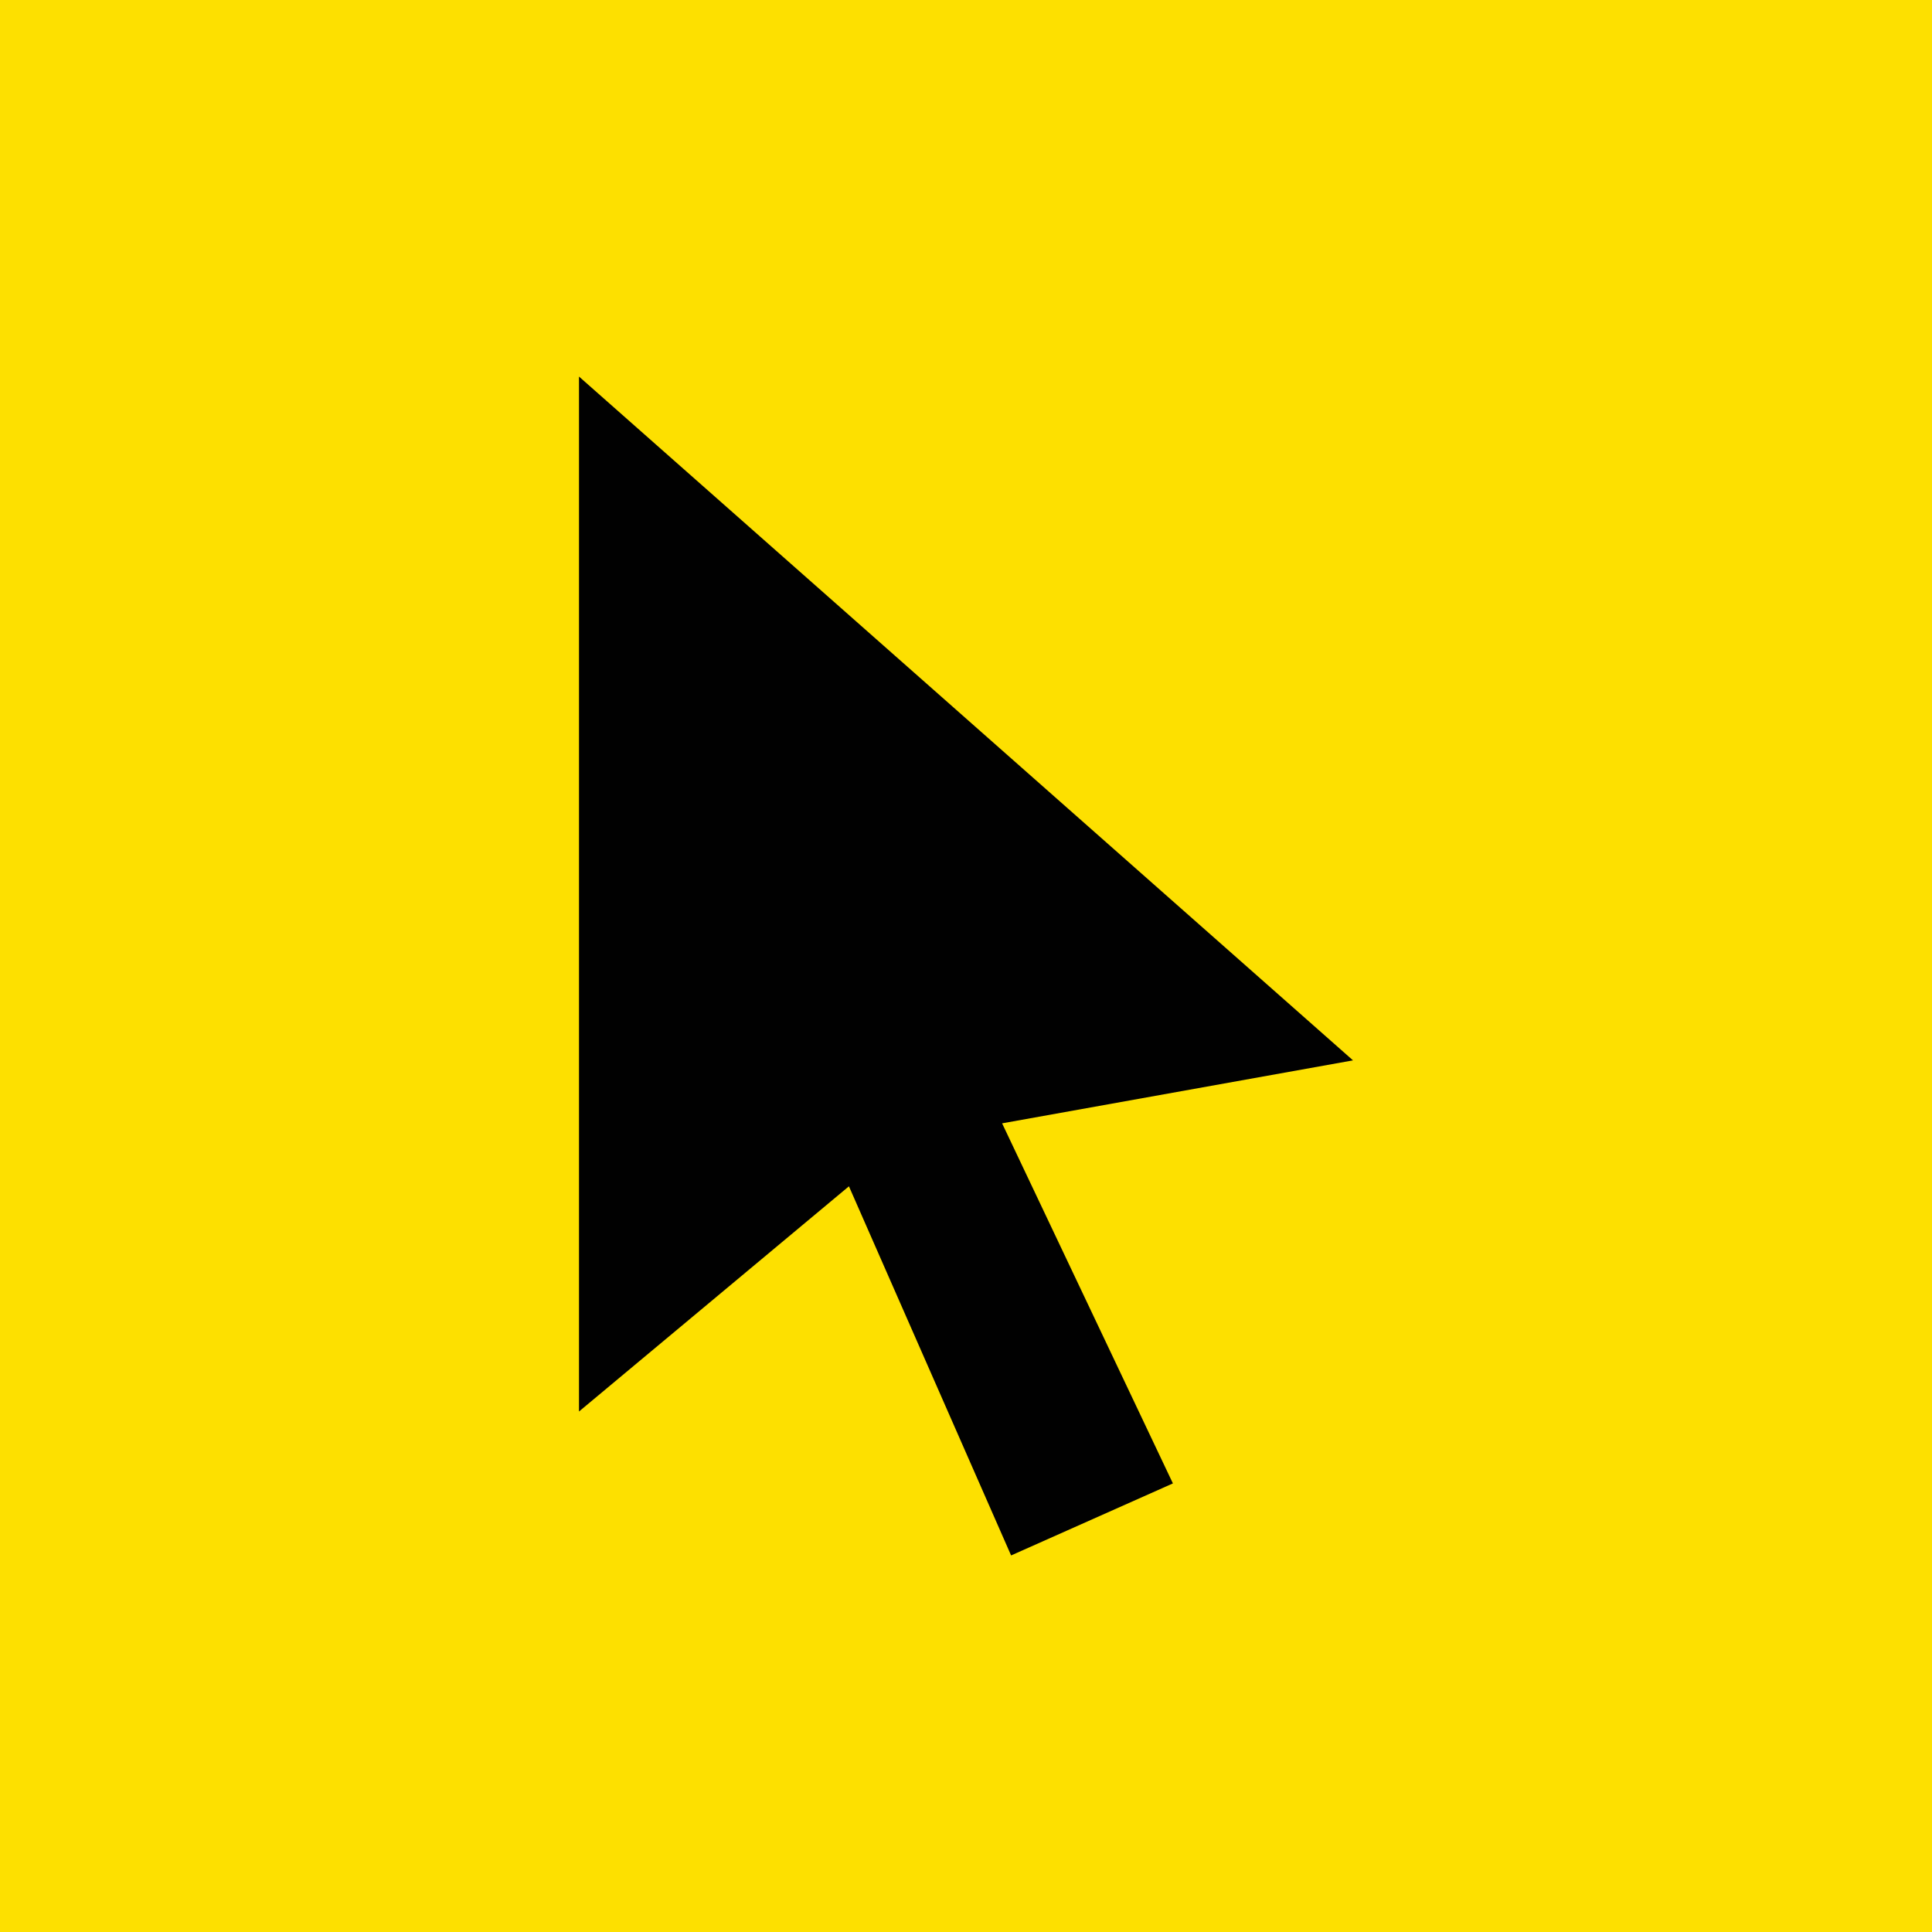 <?xml version="1.0" encoding="utf-8"?>
<!-- Generator: Adobe Illustrator 16.0.0, SVG Export Plug-In . SVG Version: 6.00 Build 0)  -->
<!DOCTYPE svg PUBLIC "-//W3C//DTD SVG 1.1//EN" "http://www.w3.org/Graphics/SVG/1.1/DTD/svg11.dtd">
<svg version="1.1" id="Layer_1" xmlns="http://www.w3.org/2000/svg" xmlns:xlink="http://www.w3.org/1999/xlink" x="0px" y="0px"
	 width="32px" height="32px" viewBox="0 0 32 32" enable-background="new 0 0 32 32" xml:space="preserve">
<rect x="-0.75" y="-0.75" fill="#FDE000" width="33.75" height="33.75"/>
<polygon fill="#010101" points="19.427,24.57 16.598,18.606 22.41,17.563 9.59,6.237 9.59,23.379 14.061,19.649 16.747,25.763 "/>
</svg>
